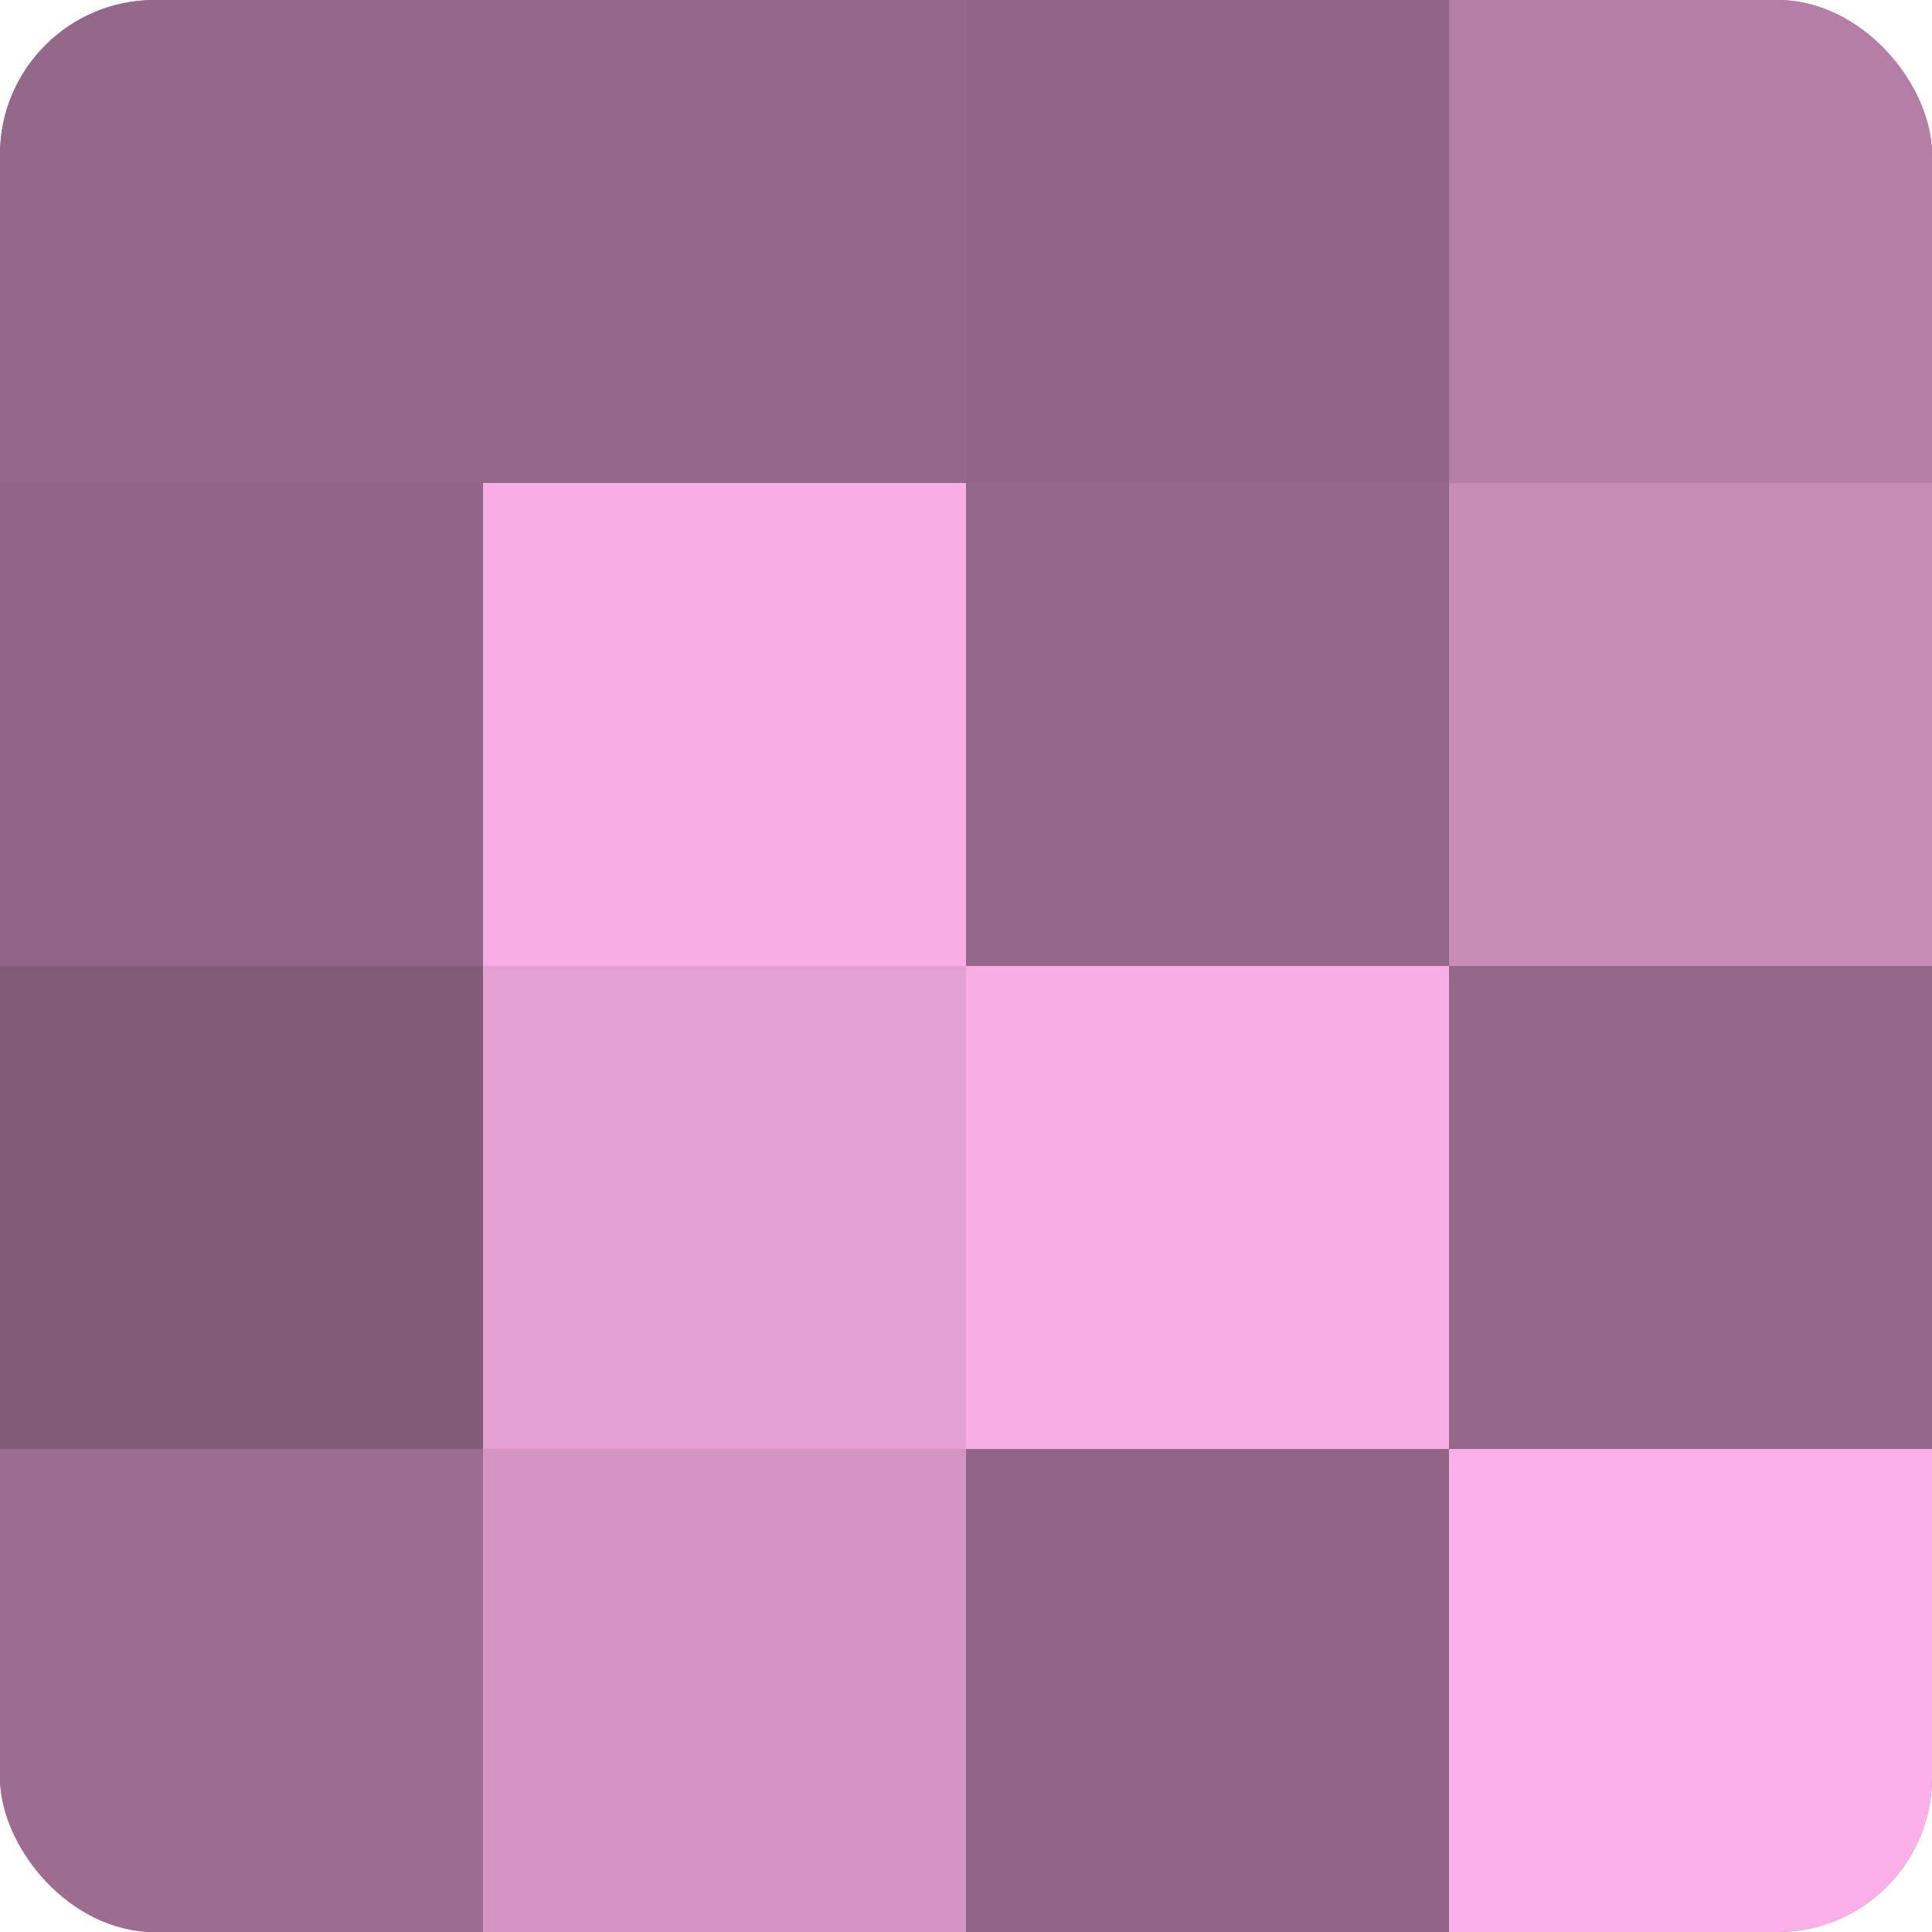 <?xml version="1.0" encoding="UTF-8"?>
<svg xmlns="http://www.w3.org/2000/svg" width="60" height="60" viewBox="0 0 100 100" preserveAspectRatio="xMidYMid meet"><defs><clipPath id="c" width="100" height="100"><rect width="100" height="100" rx="8" ry="8"/></clipPath></defs><g clip-path="url(#c)"><rect width="100" height="100" fill="#a07094"/><rect width="25" height="25" fill="#946889"/><rect y="25" width="25" height="25" fill="#906585"/><rect y="50" width="25" height="25" fill="#805a76"/><rect y="75" width="25" height="25" fill="#9c6d90"/><rect x="25" width="25" height="25" fill="#946889"/><rect x="25" y="25" width="25" height="25" fill="#f8ade5"/><rect x="25" y="50" width="25" height="25" fill="#e49fd3"/><rect x="25" y="75" width="25" height="25" fill="#d494c4"/><rect x="50" width="25" height="25" fill="#906585"/><rect x="50" y="25" width="25" height="25" fill="#946889"/><rect x="50" y="50" width="25" height="25" fill="#f8ade5"/><rect x="50" y="75" width="25" height="25" fill="#906585"/><rect x="75" width="25" height="25" fill="#b47ea6"/><rect x="75" y="25" width="25" height="25" fill="#c88cb9"/><rect x="75" y="50" width="25" height="25" fill="#946889"/><rect x="75" y="75" width="25" height="25" fill="#fcb0e9"/></g></svg>
